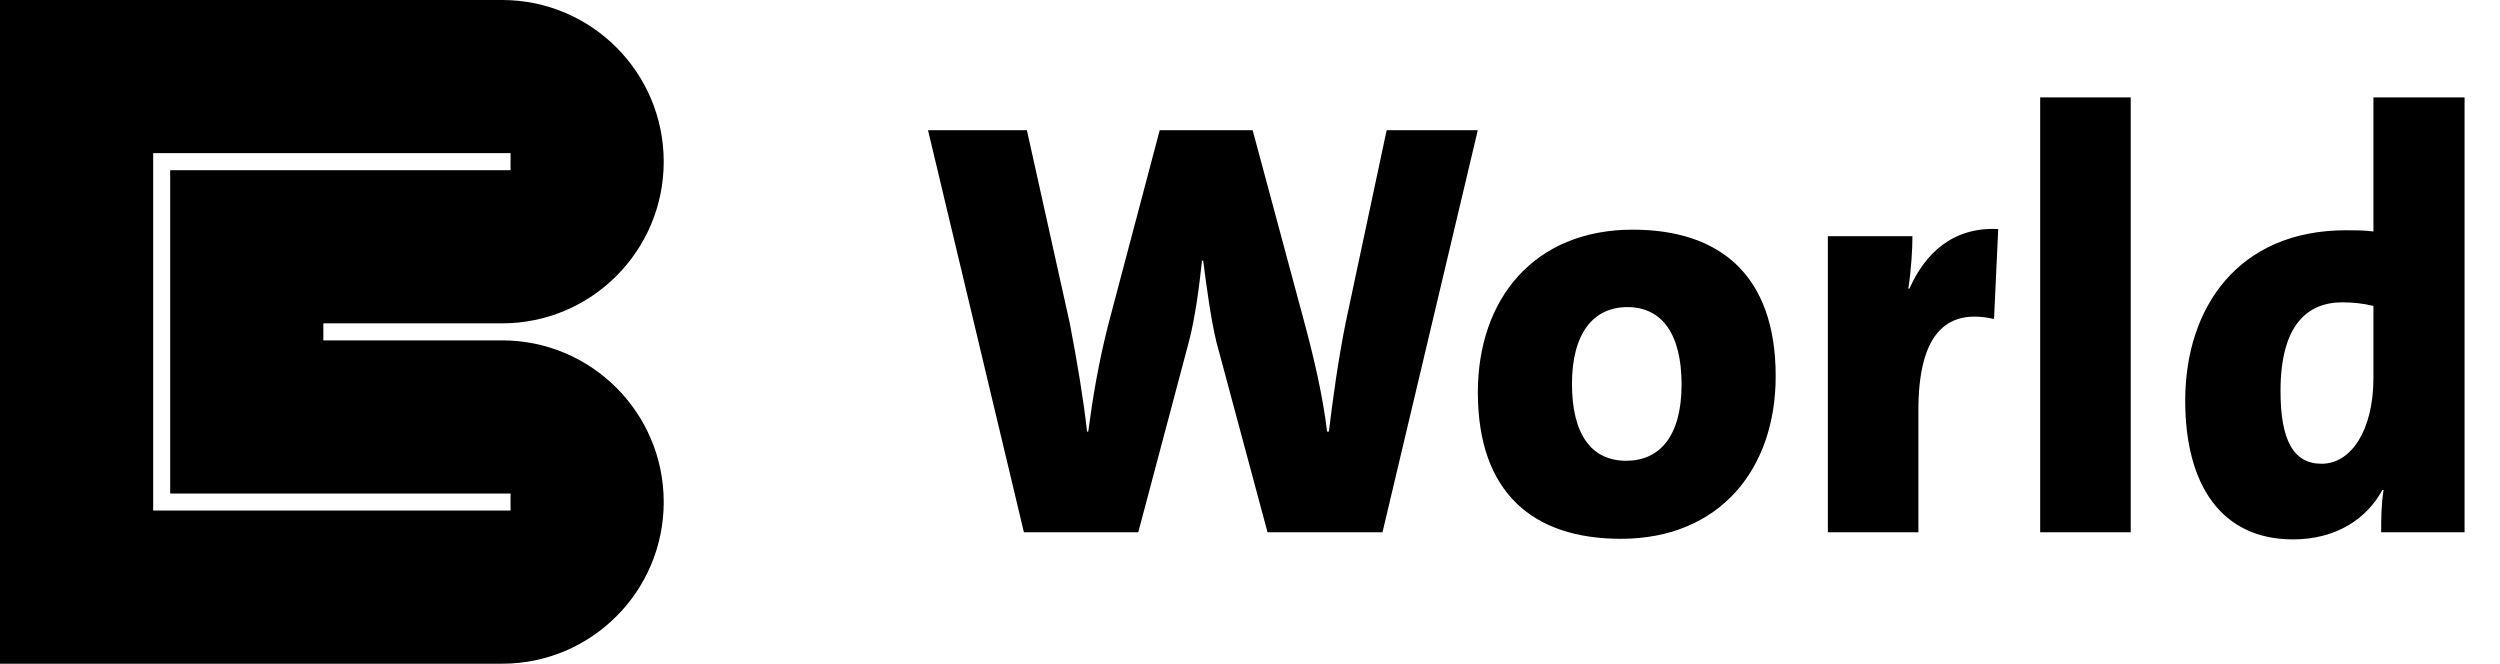 <svg width="1469" height="390" viewBox="0 0 1469 390" fill="none" xmlns="http://www.w3.org/2000/svg">
<path d="M300 90H90V300H300V290H100V100H300C300 100 300 92.761 300 90ZM390 95C390 147.467 347.467 190 295 190H190V200H295C347.467 200 390 242.533 390 295C390 347.467 347.467 390 295 390H0V0H295C347.467 8.05374e-07 390 42.533 390 95Z" fill="black"/>
<path d="M868.35 76.5L812.35 312.75H744.8L714.7 200.75C711.55 187.45 709.1 169.6 707 153.15H706.3C704.55 169.6 702.1 187.45 698.6 200.75L668.85 312.75H601.65L545.3 76.5H603.4L628.6 189.9C633.15 213.7 636.65 234.7 638.75 253.6H639.45C641.9 235.05 645.4 213.35 651.35 190.25L681.45 76.5H736.05L766.85 190.95C772.1 210.55 777.35 232.95 779.8 253.6H780.85C783.3 233.3 786.45 210.9 790.65 189.9L814.8 76.5H868.35ZM1043.39 221.05C1043.39 275.65 1010.49 316.6 952.388 316.6C901.288 316.6 868.388 290 868.388 230.5C868.388 175.9 901.288 134.95 959.388 134.95C1010.49 134.95 1043.39 161.55 1043.39 221.05ZM988.088 225.95C988.088 196.2 976.538 180.45 956.238 180.45C936.288 180.45 923.688 195.85 923.688 225.6C923.688 255.35 935.238 270.75 955.538 270.75C975.138 270.75 988.088 256.4 988.088 225.95ZM1174.15 134.6L1171.7 187.45C1142.65 180.8 1127.25 197.6 1127.25 241V312.75H1074.05V138.8H1123.75C1123.75 146.15 1123.05 158.75 1121.3 169.6H1122C1131.1 148.95 1147.55 133.2 1174.15 134.6ZM1252.01 312.75H1198.81V57.25H1252.01V312.75ZM1448.18 312.75H1399.18C1399.18 305.4 1399.18 296.65 1400.58 287.9H1399.88C1390.78 304.7 1372.93 316.95 1347.38 316.95C1305.38 316.95 1284.03 285.1 1284.03 235.4C1284.03 180.8 1315.18 135.3 1378.53 135.3C1383.43 135.3 1389.03 135.3 1394.63 136V57.25H1448.18V312.75ZM1394.63 222.1V179.75C1388.68 178.35 1382.73 177.65 1376.43 177.65C1355.78 177.65 1340.03 190.95 1340.03 229.8C1340.03 258.85 1347.73 272.5 1364.18 272.5C1381.68 272.5 1394.63 252.55 1394.63 222.1Z" fill="black"/>
</svg>
